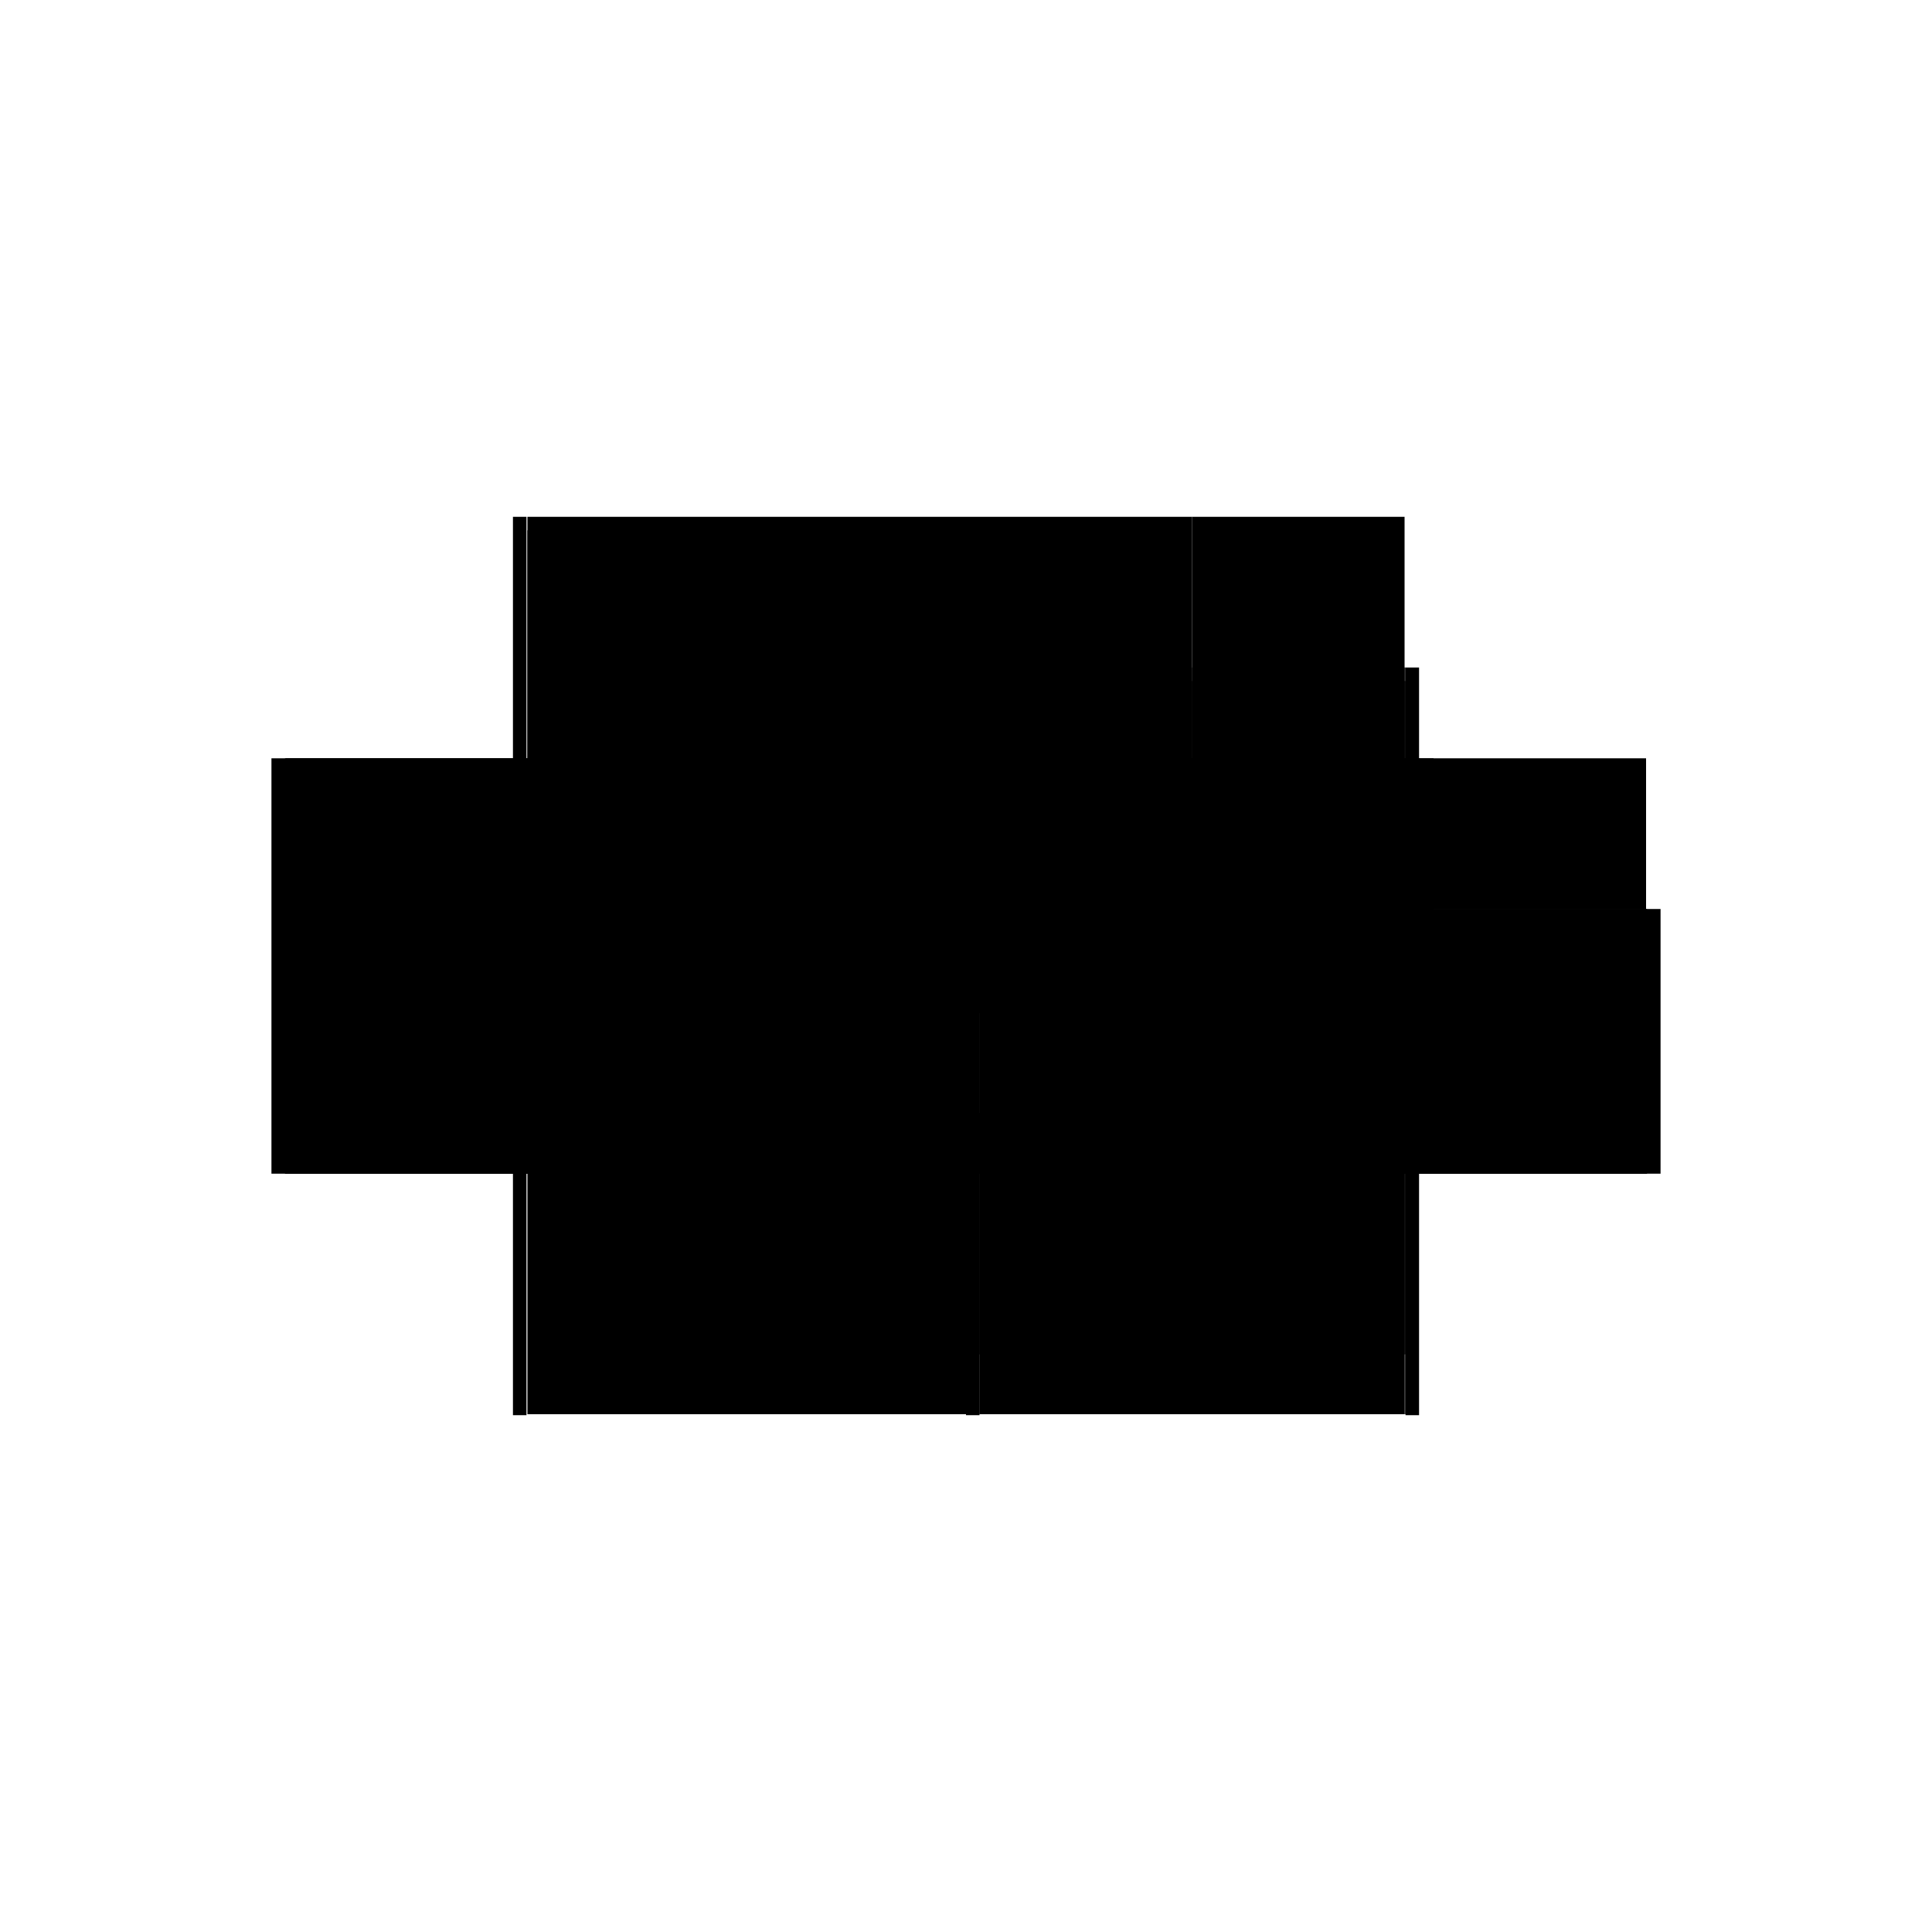 <?xml version="1.0" encoding="utf-8" ?>
<svg xmlns="http://www.w3.org/2000/svg" xmlns:ev="http://www.w3.org/2001/xml-events" xmlns:xlink="http://www.w3.org/1999/xlink" baseProfile="full" height="100%" version="1.1" viewBox="-1,-1,2,2" width="100%">
  <defs>
    <style type="text/css"><![CDATA[.vectorEffectClass {vector-effect: non-scaling-stroke;}]]></style>
  </defs>
  <line class="vectorEffectClass" fill="none" stroke="black" stroke-width="0.5" x1="-0.454" x2="0.22" y1="-0.201" y2="-0.201"/>
  <line class="vectorEffectClass" fill="none" stroke="black" stroke-width="0.5" x1="-0.454" x2="0.22" y1="-0.215" y2="-0.215"/>
  <line class="vectorEffectClass" fill="none" stroke="black" stroke-width="0.5" x1="-0.454" x2="-0.0" y1="0.214" y2="0.214"/>
  <line class="vectorEffectClass" fill="none" stroke="black" stroke-width="0.5" x1="0.014" x2="0.454" y1="0.214" y2="0.214"/>
  <line class="vectorEffectClass" fill="none" stroke="black" stroke-width="0.5" x1="0.014" x2="0.454" y1="0.152" y2="0.152"/>
  <line class="vectorEffectClass" fill="none" stroke="black" stroke-width="0.5" x1="-0.469" x2="-0.469" y1="0.215" y2="-0.215"/>
  <line class="vectorEffectClass" fill="none" stroke="black" stroke-width="0.5" x1="-0.455" x2="-0.455" y1="0.215" y2="-0.215"/>
  <line class="vectorEffectClass" fill="none" stroke="black" stroke-width="0.5" x1="-0.454" x2="-0.454" y1="0.214" y2="-0.201"/>
  <line class="vectorEffectClass" fill="none" stroke="black" stroke-width="0.5" x1="0.469" x2="0.469" y1="0.215" y2="-0.059"/>
  <line class="vectorEffectClass" fill="none" stroke="black" stroke-width="0.5" x1="0.234" x2="0.454" y1="-0.215" y2="-0.215"/>
  <line class="vectorEffectClass" fill="none" stroke="black" stroke-width="0.5" x1="0.234" x2="0.454" y1="-0.045" y2="-0.045"/>
  <line class="vectorEffectClass" fill="none" stroke="black" stroke-width="0.5" x1="0.234" x2="0.454" y1="-0.059" y2="-0.059"/>
  <line class="vectorEffectClass" fill="none" stroke="black" stroke-width="0.5" x1="0.455" x2="0.455" y1="0.152" y2="-0.045"/>
  <line class="vectorEffectClass" fill="none" stroke="black" stroke-width="0.5" x1="0.454" x2="0.454" y1="0.152" y2="-0.045"/>
  <line class="vectorEffectClass" fill="none" stroke="black" stroke-width="0.5" x1="0.22" x2="0.22" y1="-0.045" y2="-0.201"/>
  <line class="vectorEffectClass" fill="none" stroke="black" stroke-width="0.5" x1="0.454" x2="0.454" y1="-0.059" y2="-0.215"/>
  <line class="vectorEffectClass" fill="none" stroke="black" stroke-width="0.5" x1="0.234" x2="0.234" y1="-0.059" y2="-0.215"/>
  <line class="vectorEffectClass" fill="none" stroke="black" stroke-width="0.5" x1="0.455" x2="0.455" y1="0.214" y2="0.152"/>
  <line class="vectorEffectClass" fill="none" stroke="black" stroke-width="0.5" x1="0.014" x2="0.014" y1="0.214" y2="0.152"/>
  <line class="vectorEffectClass" fill="none" stroke="black" stroke-width="0.5" x1="0.0" x2="-0.0" y1="0.214" y2="0.152"/>
  <line class="vectorEffectClass" fill="none" stroke="black" stroke-width="0.5" x1="0.22" x2="0.234" y1="-0.215" y2="-0.215"/>
  <line class="vectorEffectClass" fill="none" stroke="black" stroke-width="0.5" x1="0.22" x2="0.234" y1="-0.045" y2="-0.045"/>
  <line class="vectorEffectClass" fill="none" stroke="black" stroke-width="0.5" x1="-0.0" x2="0.014" y1="0.215" y2="0.215"/>
  <line class="vectorEffectClass" fill="none" stroke="black" stroke-width="0.5" x1="-0.0" x2="0.014" y1="0.152" y2="0.152"/>
  <line class="vectorEffectClass" fill="none" stroke="black" stroke-width="0.5" x1="0.455" x2="0.455" y1="-0.045" y2="-0.059"/>
  <line class="vectorEffectClass" fill="none" stroke="black" stroke-width="0.5" x1="0.234" x2="0.234" y1="-0.045" y2="-0.059"/>
  <line class="vectorEffectClass" fill="none" stroke="black" stroke-width="0.5" x1="0.22" x2="0.22" y1="-0.201" y2="-0.215"/>
  <line class="vectorEffectClass" fill="none" stroke="black" stroke-width="0.5" x1="-0.454" x2="-0.454" y1="-0.201" y2="-0.215"/>
  <line class="vectorEffectClass" fill="none" stroke="black" stroke-width="0.5" x1="-0.469" x2="-0.455" y1="0.215" y2="0.215"/>
  <line class="vectorEffectClass" fill="none" stroke="black" stroke-width="0.5" x1="-0.469" x2="-0.455" y1="-0.215" y2="-0.215"/>
  <line class="vectorEffectClass" fill="none" stroke="black" stroke-width="0.5" x1="0.455" x2="0.469" y1="0.215" y2="0.215"/>
  <line class="vectorEffectClass" fill="none" stroke="black" stroke-width="0.5" x1="0.455" x2="0.469" y1="-0.059" y2="-0.059"/>
  <line class="vectorEffectClass" fill="none" stroke="black" stroke-width="0.5" x1="0.455" x2="0.455" y1="0.215" y2="0.214"/>
  <line class="vectorEffectClass" fill="none" stroke="black" stroke-width="0.5" x1="0.454" x2="0.455" y1="0.214" y2="0.214"/>
  <line class="vectorEffectClass" fill="none" stroke="black" stroke-width="0.5" x1="0.454" x2="0.455" y1="-0.045" y2="-0.045"/>
  <line class="vectorEffectClass" fill="none" stroke="black" stroke-width="0.5" x1="0.454" x2="0.455" y1="0.152" y2="0.152"/>
  <line class="vectorEffectClass" fill="none" stroke="black" stroke-width="0.5" x1="0.454" x2="0.455" y1="-0.059" y2="-0.059"/>
  <line class="vectorEffectClass" fill="none" stroke="black" stroke-width="0.5" x1="-0.0" x2="0.0" y1="0.215" y2="0.214"/>
  <line class="vectorEffectClass" fill="none" stroke="black" stroke-width="0.5" x1="0.014" x2="0.014" y1="0.215" y2="0.214"/>
  <line class="vectorEffectClass" fill="none" stroke="black" stroke-dasharray="5.0 5.0" stroke-width="0.5" x1="0.454" x2="0.454" y1="0.214" y2="0.152"/>
  <line class="vectorEffectClass" fill="none" stroke="black" stroke-dasharray="5.0 5.0" stroke-width="0.5" x1="-0.0" x2="0.014" y1="0.214" y2="0.214"/>
  <line class="vectorEffectClass" fill="none" stroke="black" stroke-dasharray="5.0 5.0" stroke-width="0.5" x1="0.454" x2="0.454" y1="-0.045" y2="-0.059"/>
</svg>
